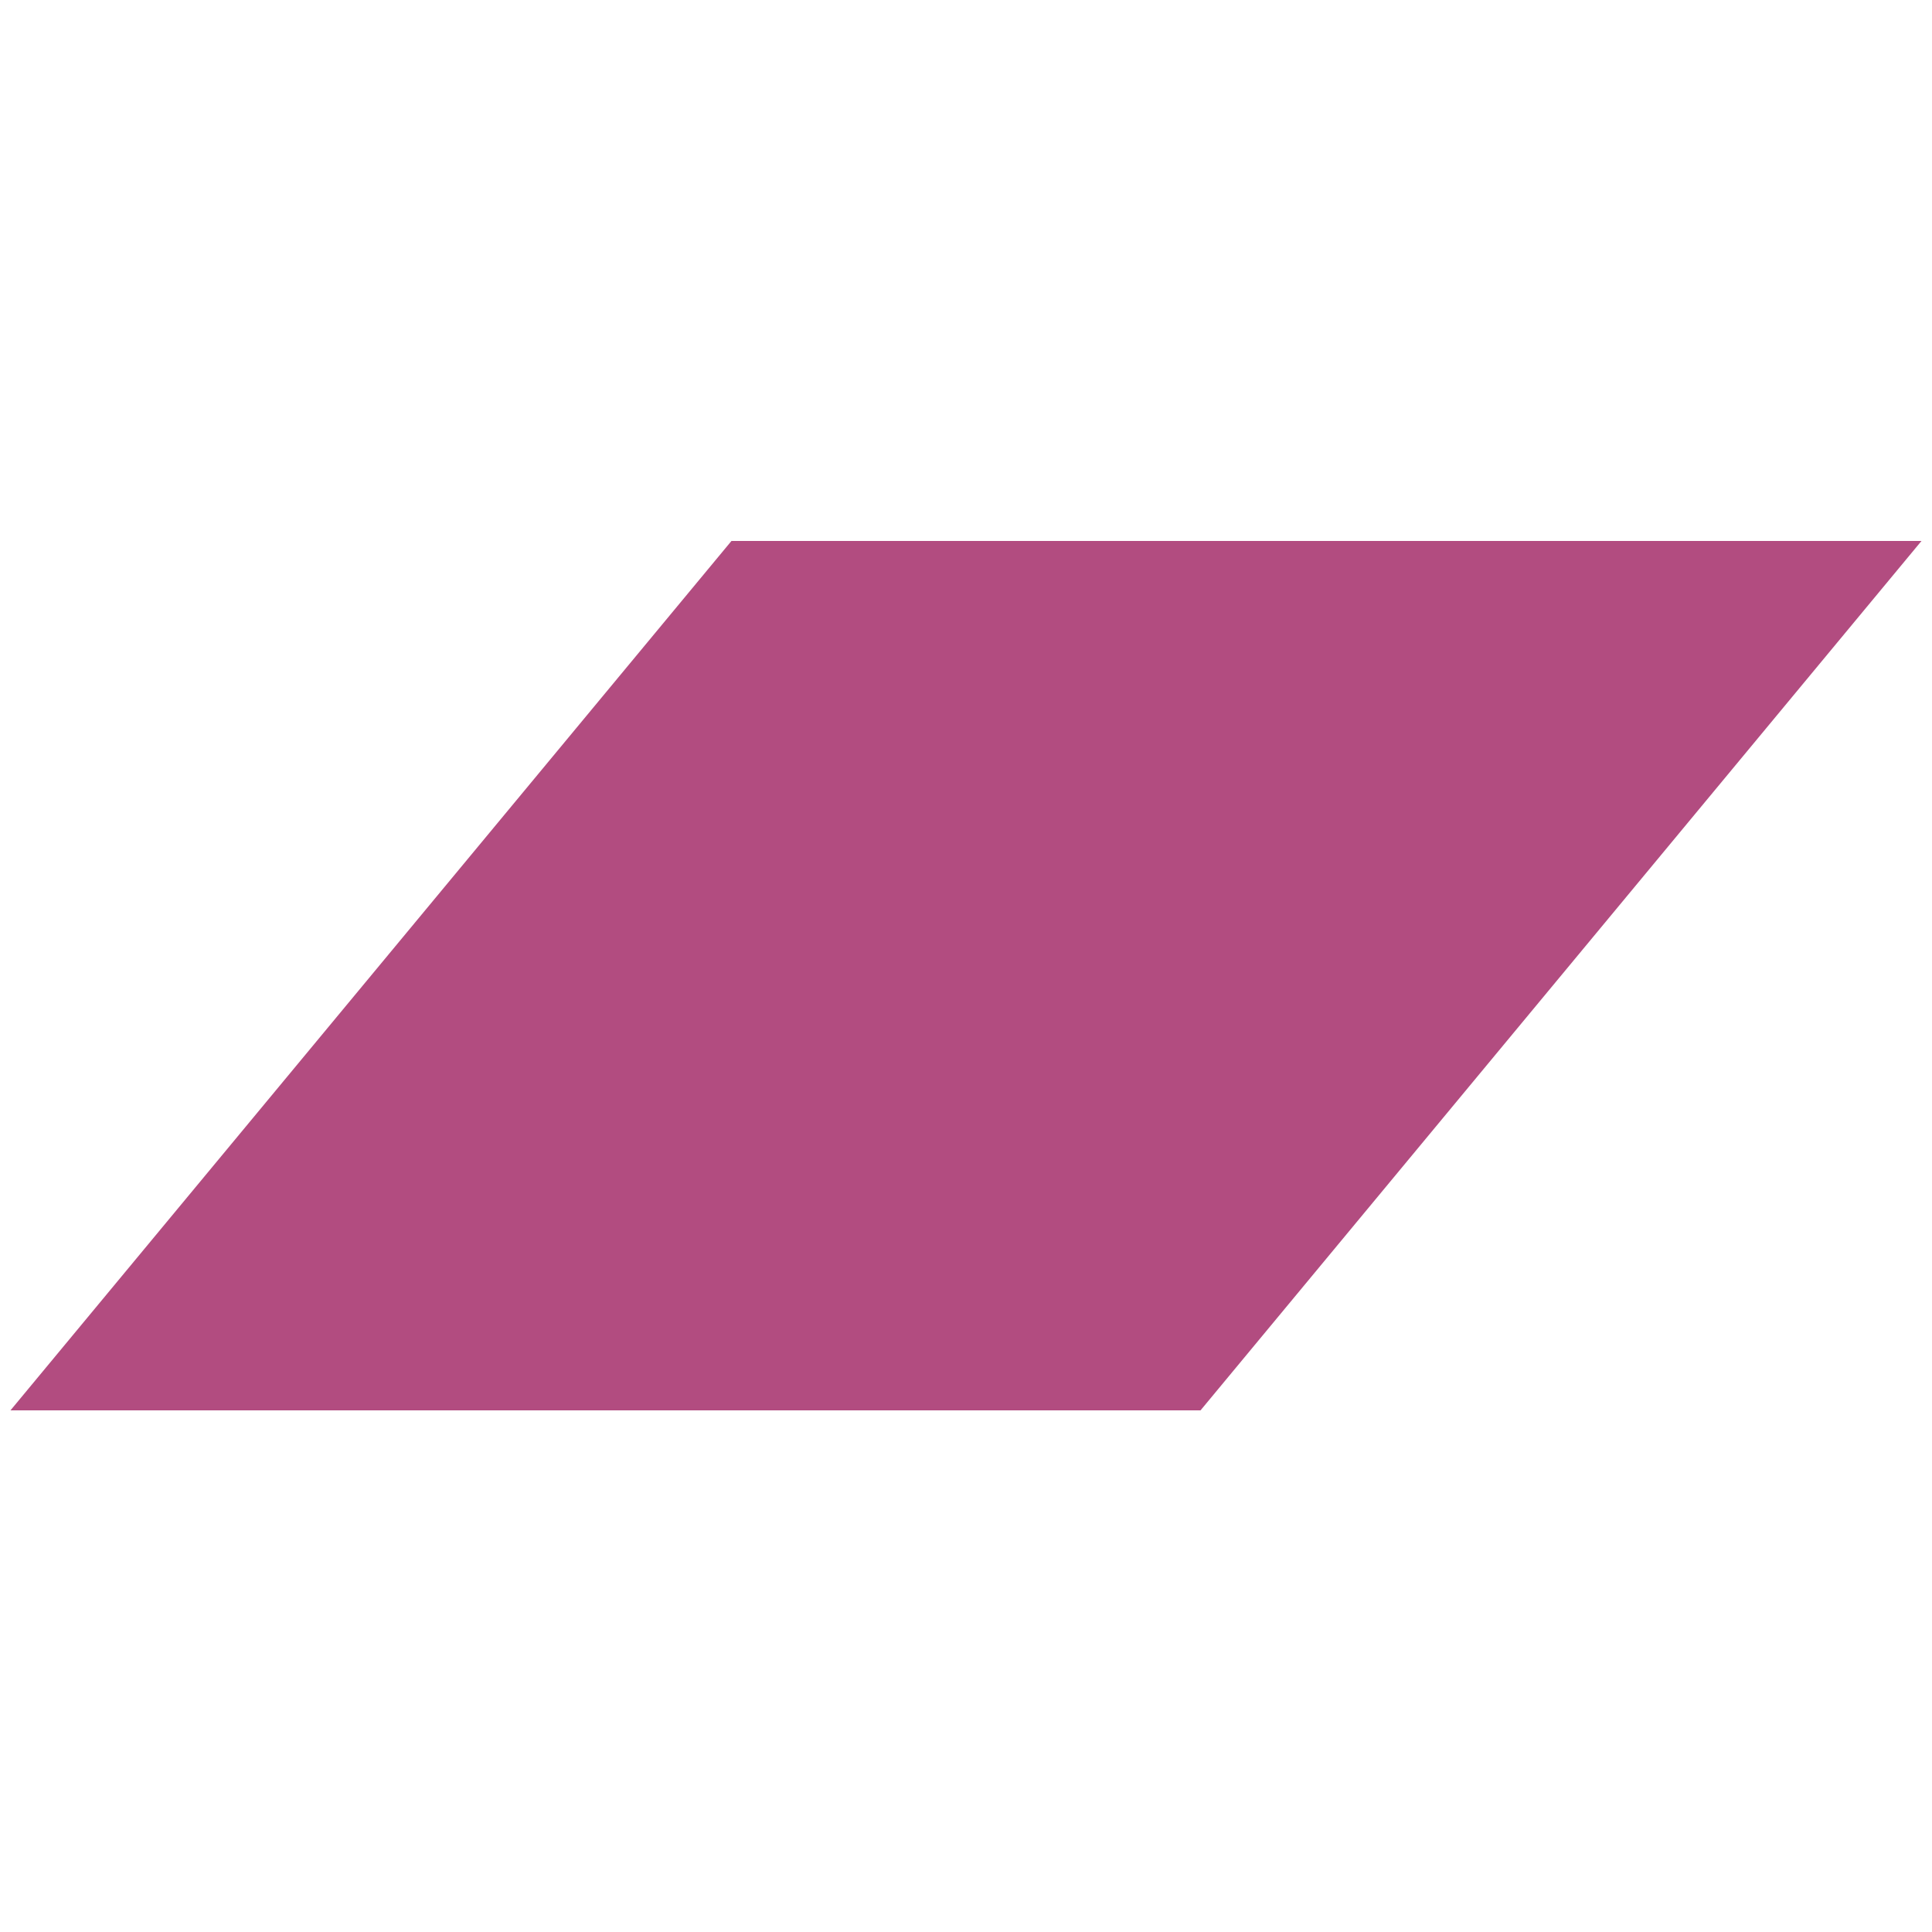 <svg xmlns="http://www.w3.org/2000/svg" xmlns:xlink="http://www.w3.org/1999/xlink" version="1.1" x="0px" y="0px" viewBox="0 0 100 100" enable-background="new 0 0 100 100" xml:space="preserve" width="100px" height="100px" aria-hidden="true" style="fill:url(#CerosGradient_id3ba98b0ca);"><defs><linearGradient class="cerosgradient" data-cerosgradient="true" id="CerosGradient_id3ba98b0ca" gradientUnits="userSpaceOnUse" x1="50%" y1="100%" x2="50%" y2="0%"><stop offset="0%" stop-color="#B24C80"/><stop offset="100%" stop-color="#B24C80"/></linearGradient><linearGradient/></defs><g><path d="M62.139,73H0.542L37.86,28h61.596L62.139,73z" style="fill:url(#CerosGradient_id3ba98b0ca);"/></g></svg>